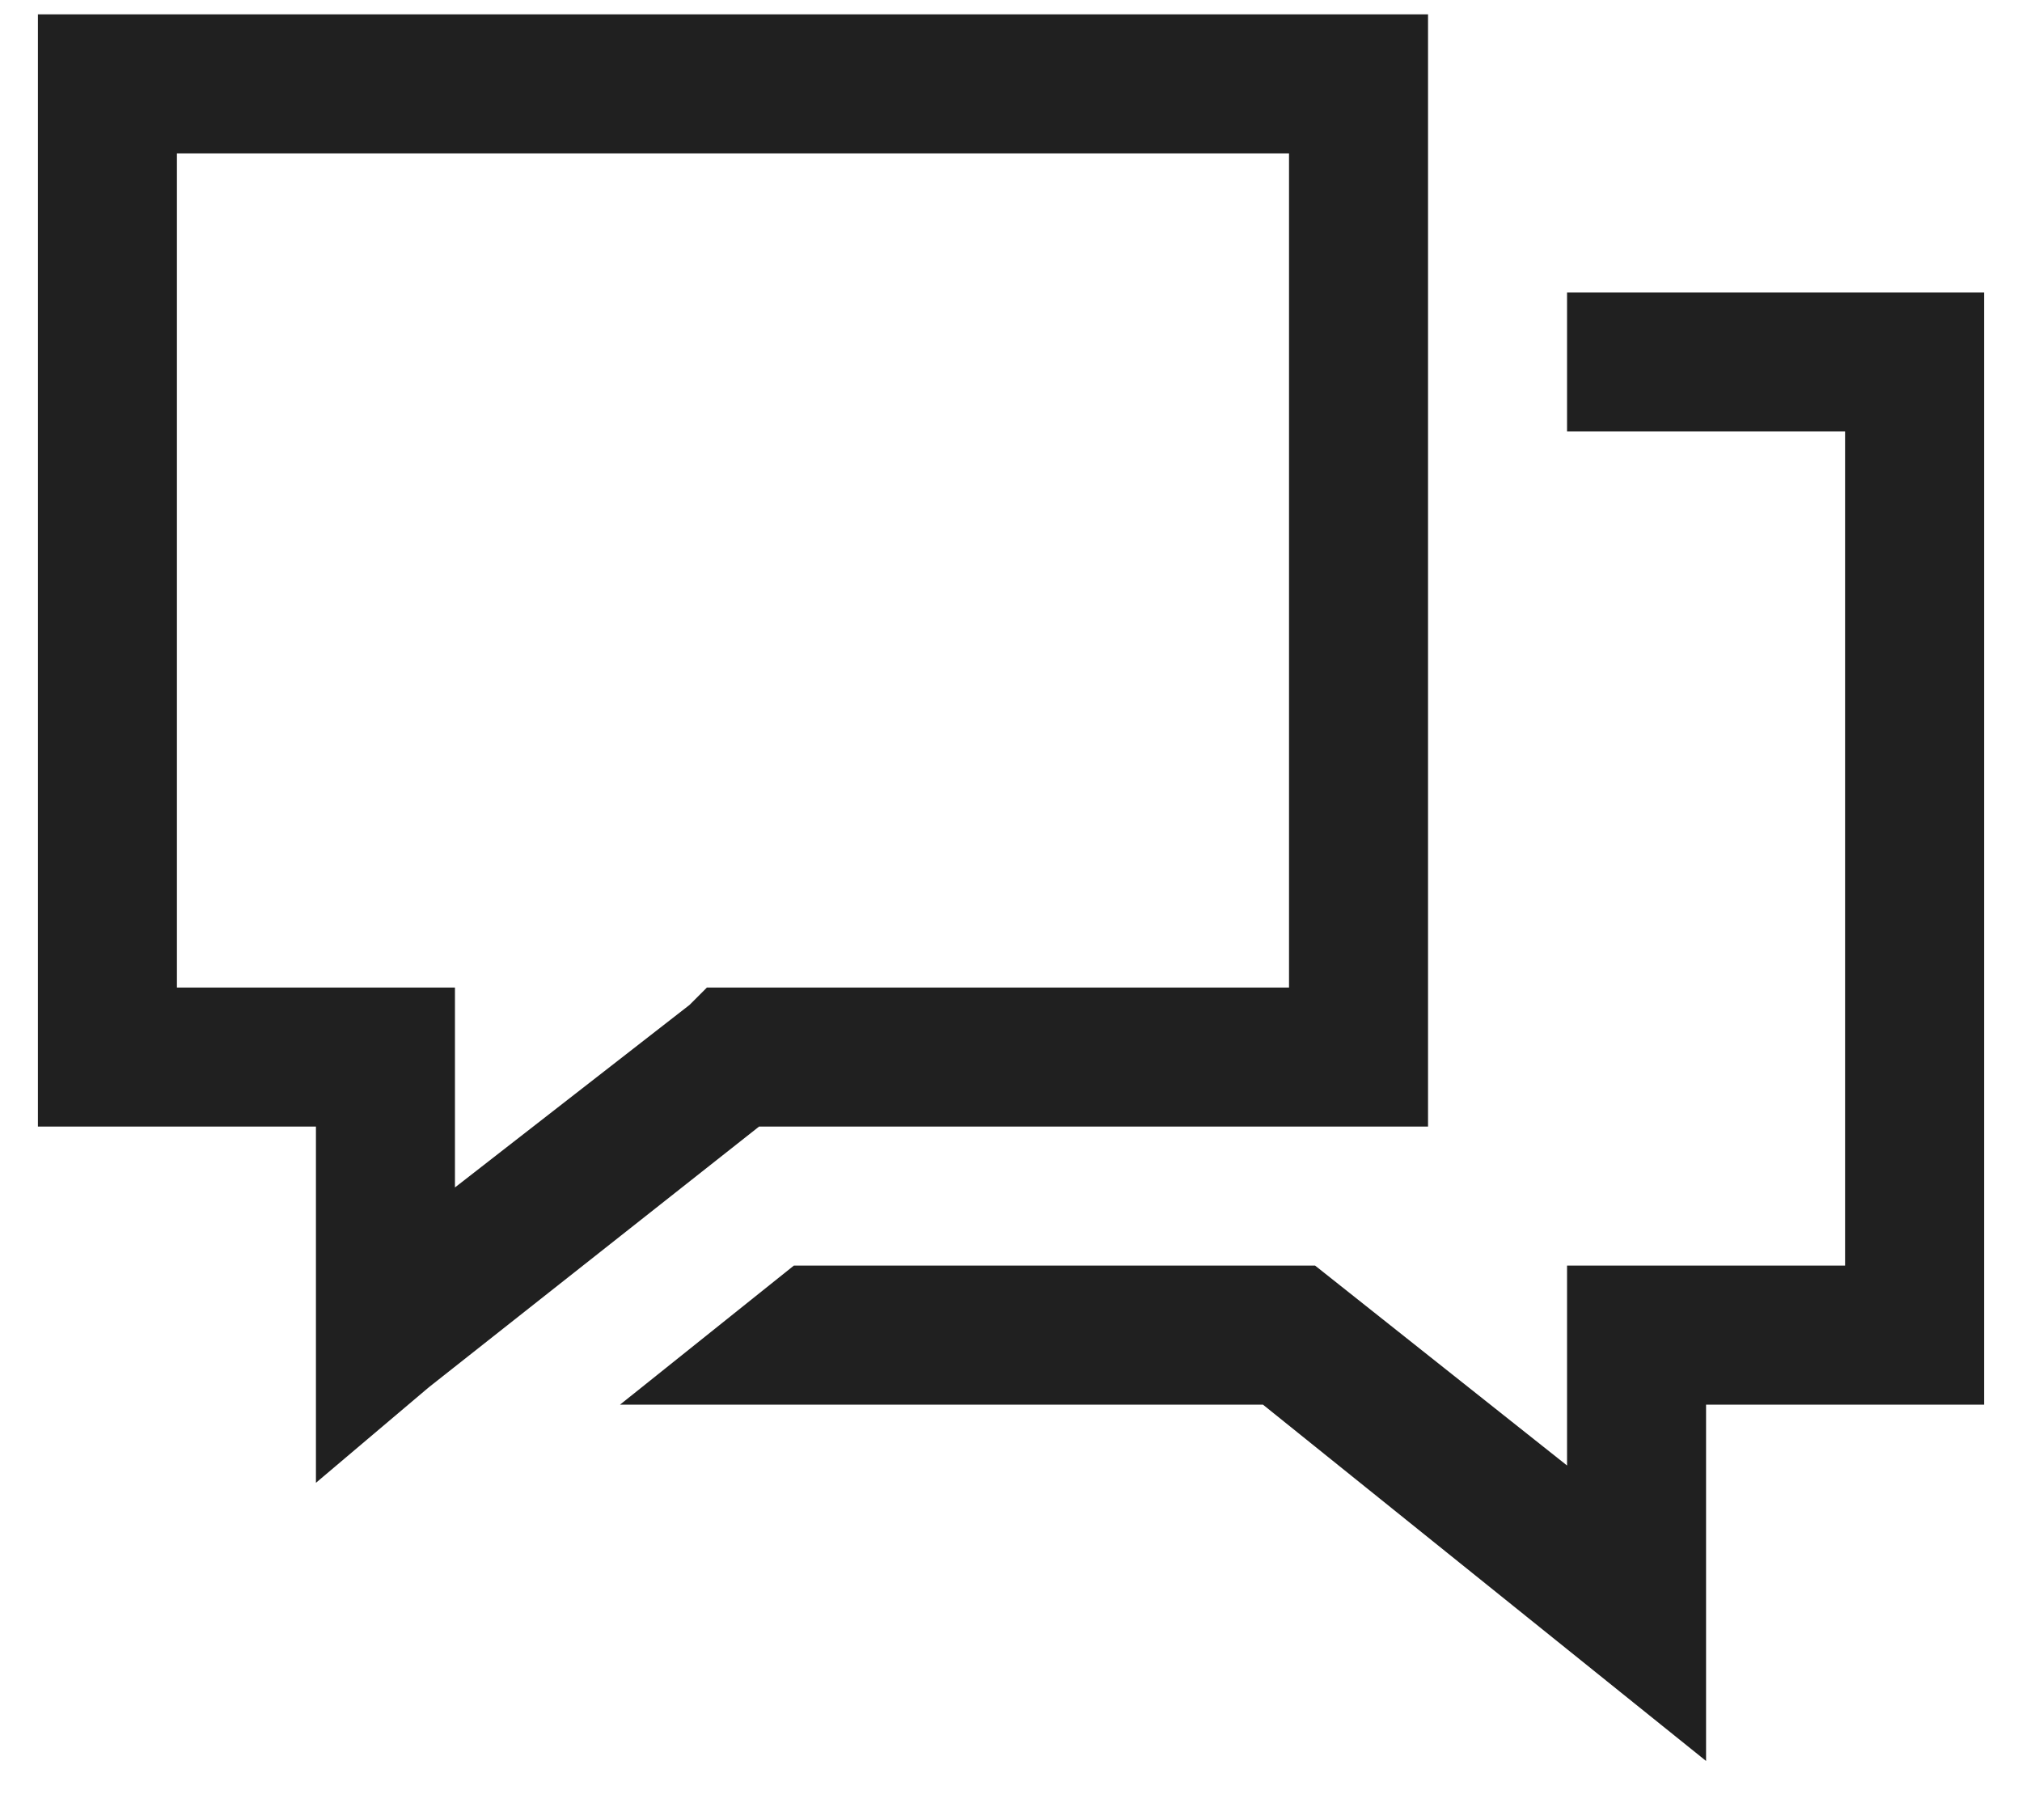 <svg width="20" height="18" viewBox="0 0 20 18" fill="none" xmlns="http://www.w3.org/2000/svg">
<path d="M0.375 0.142H1.062H13.438H14.125V0.83V10.455V11.142H13.438H7.508L4.242 13.72L3.125 14.665V13.205V11.142H1.062H0.375V10.455V0.83V0.142ZM1.75 1.517V9.767H3.812H4.5V10.455V11.744L6.82 9.939L6.992 9.767H7.25H12.75V1.517H1.75ZM15.5 2.892H19.625V13.892H16.875V17.416L12.492 13.892H6.133L7.852 12.517H13.008L15.5 14.494V12.517H18.25V4.267H15.5V2.892Z" fill="#202020"/>
</svg>
